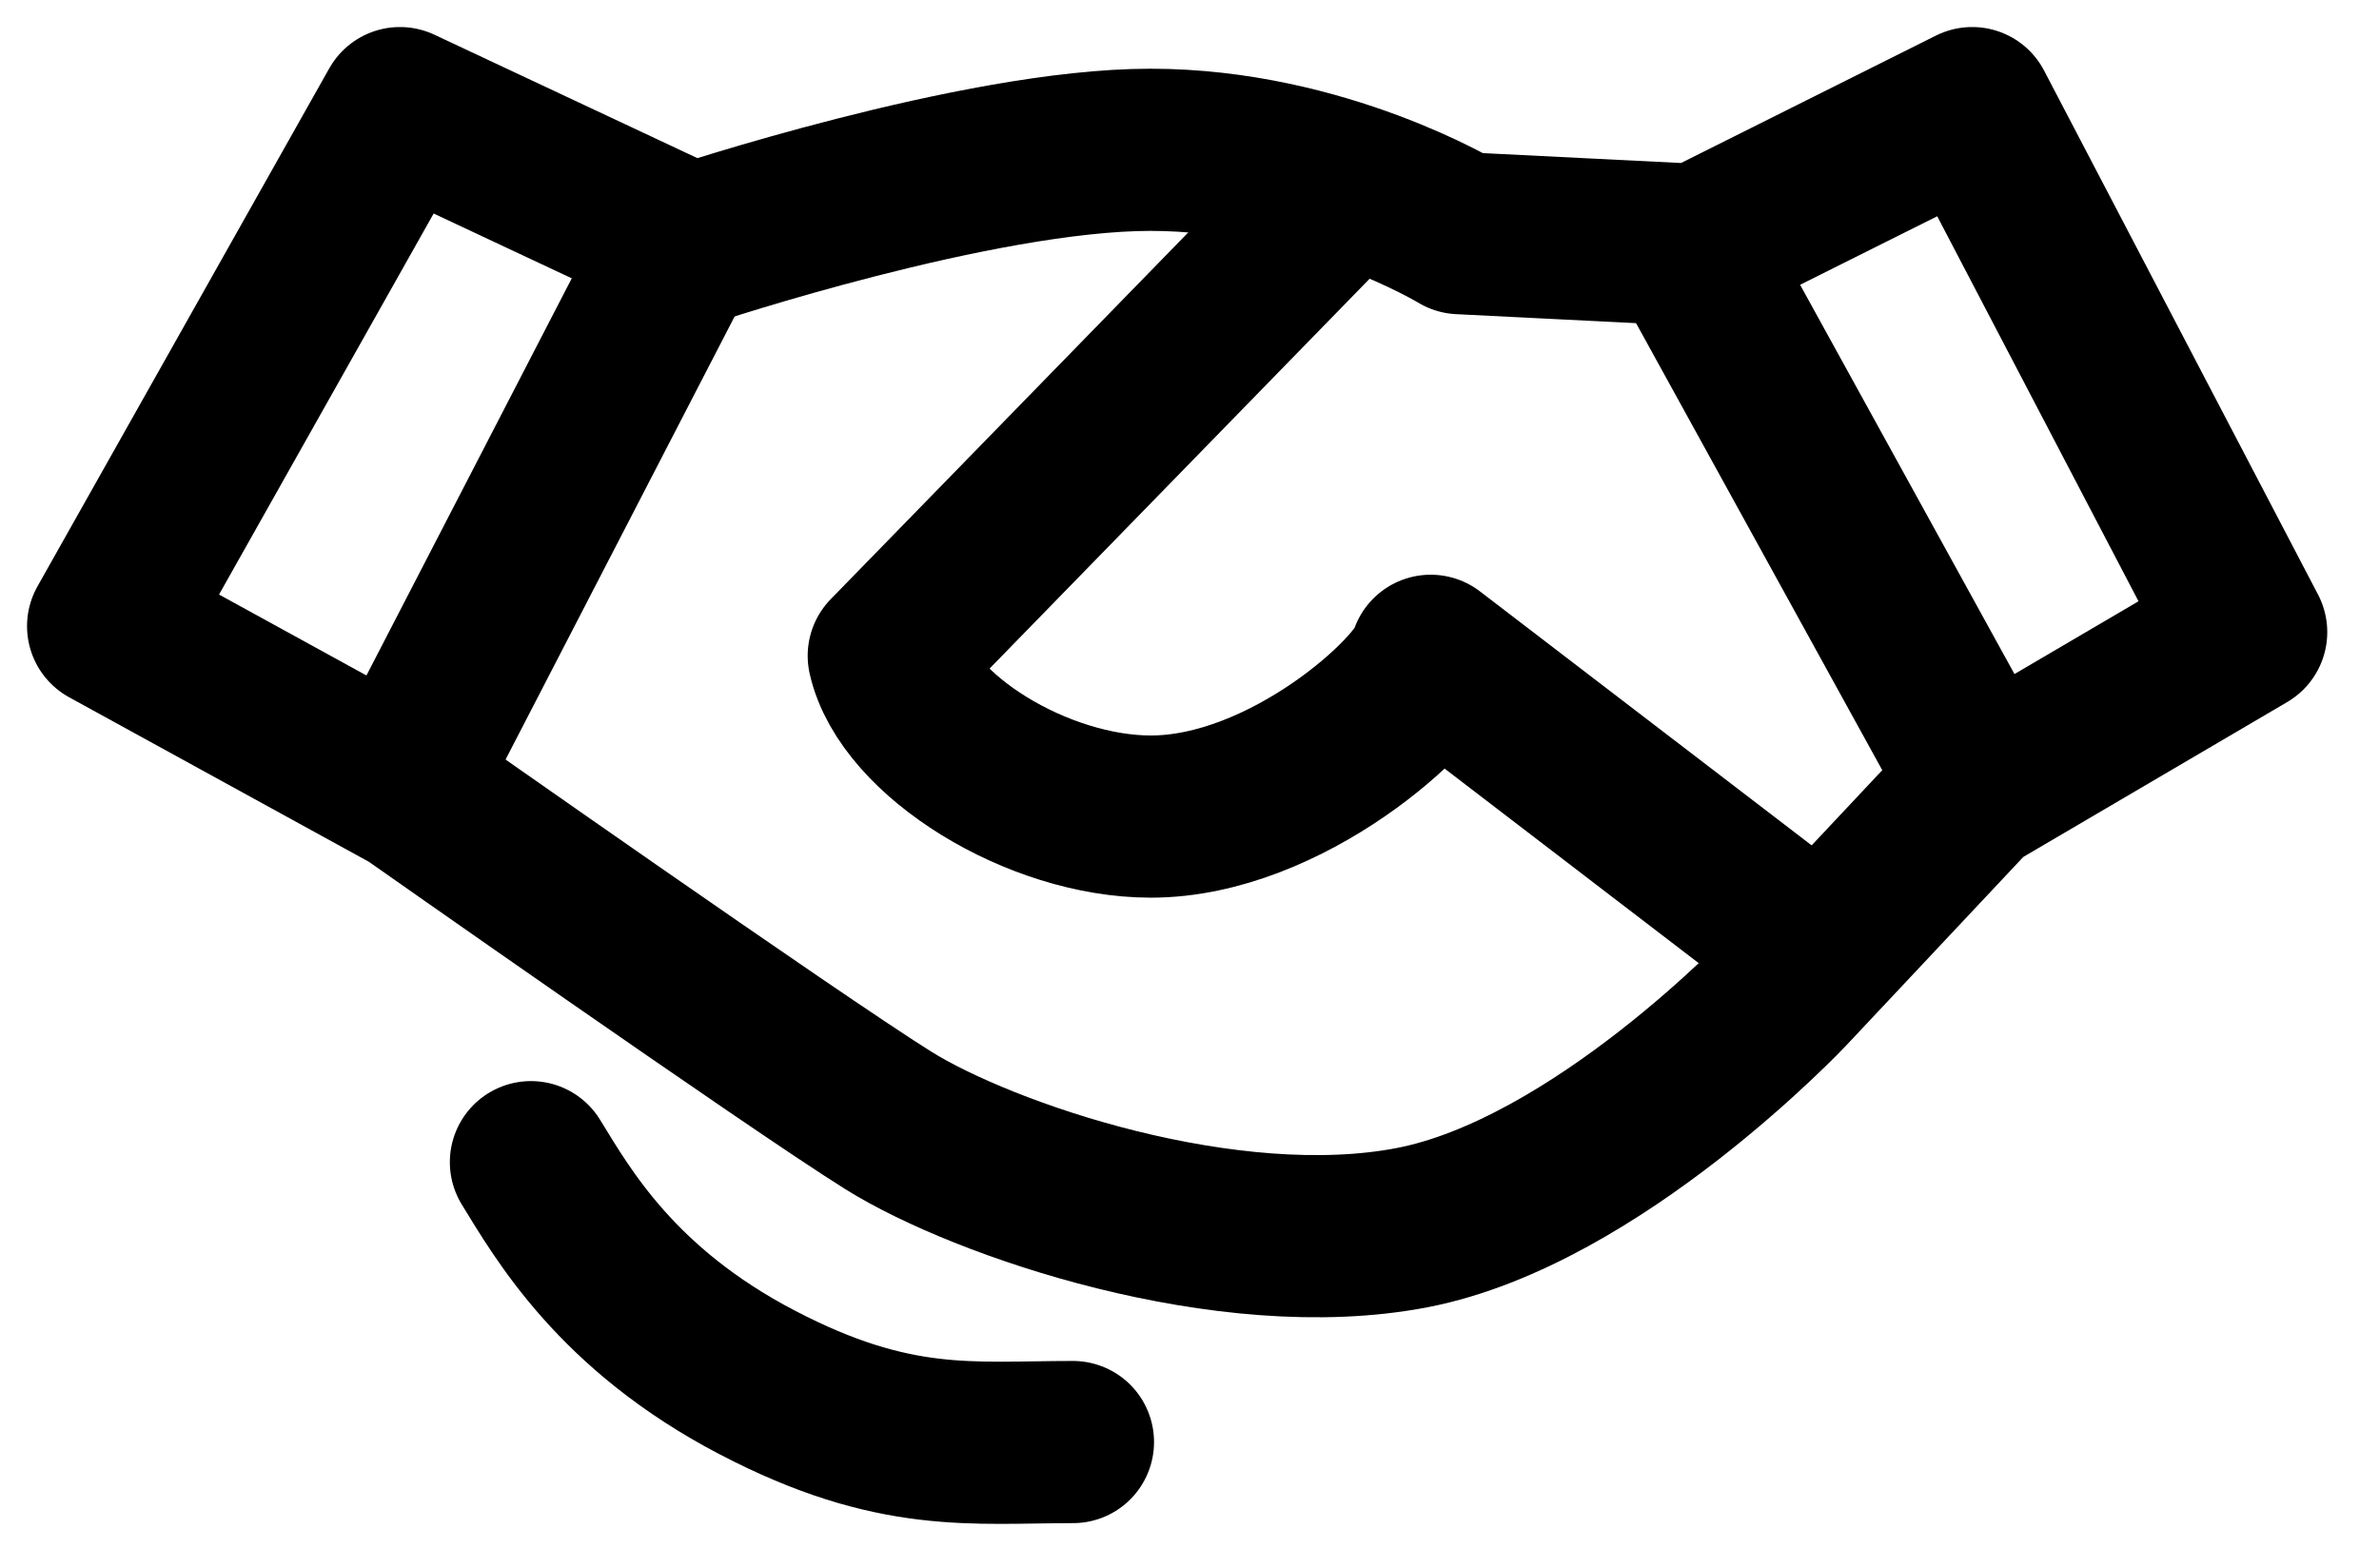 <svg width="44" height="29" viewBox="0 0 44 29" fill="none" xmlns="http://www.w3.org/2000/svg">
<path d="M2 11.583L7.397 2L12.794 4.533C12.794 4.533 18.081 2.771 21.276 2.771C24.47 2.771 27.003 4.313 27.003 4.313L31.409 4.533L36.476 2L41.543 11.693L36.476 14.667L33.062 18.302C33.062 18.302 29.537 22.047 26.122 22.708C22.708 23.369 18.192 21.827 16.429 20.725C14.667 19.624 7.618 14.667 7.618 14.667L2 11.583Z" stroke="black" stroke-width="3" stroke-linejoin="round"/>
<path d="M36.698 14.561L31.3 4.758M7.398 14.561L12.465 4.758" stroke="black" stroke-width="3" stroke-linejoin="round"/>
<path d="M24.919 3.43L16.438 12.131C16.768 13.6 19.191 15.105 21.284 15.105C23.802 15.105 26.314 12.792 26.461 12.131L33.51 17.529" stroke="black" stroke-width="3" stroke-linejoin="round"/>
<path d="M9.82 21.498C10.408 22.453 11.406 24.217 14.006 25.573C16.539 26.895 17.971 26.675 19.844 26.675" stroke="black" stroke-width="3" stroke-linecap="round" stroke-linejoin="round"/>
</svg>

